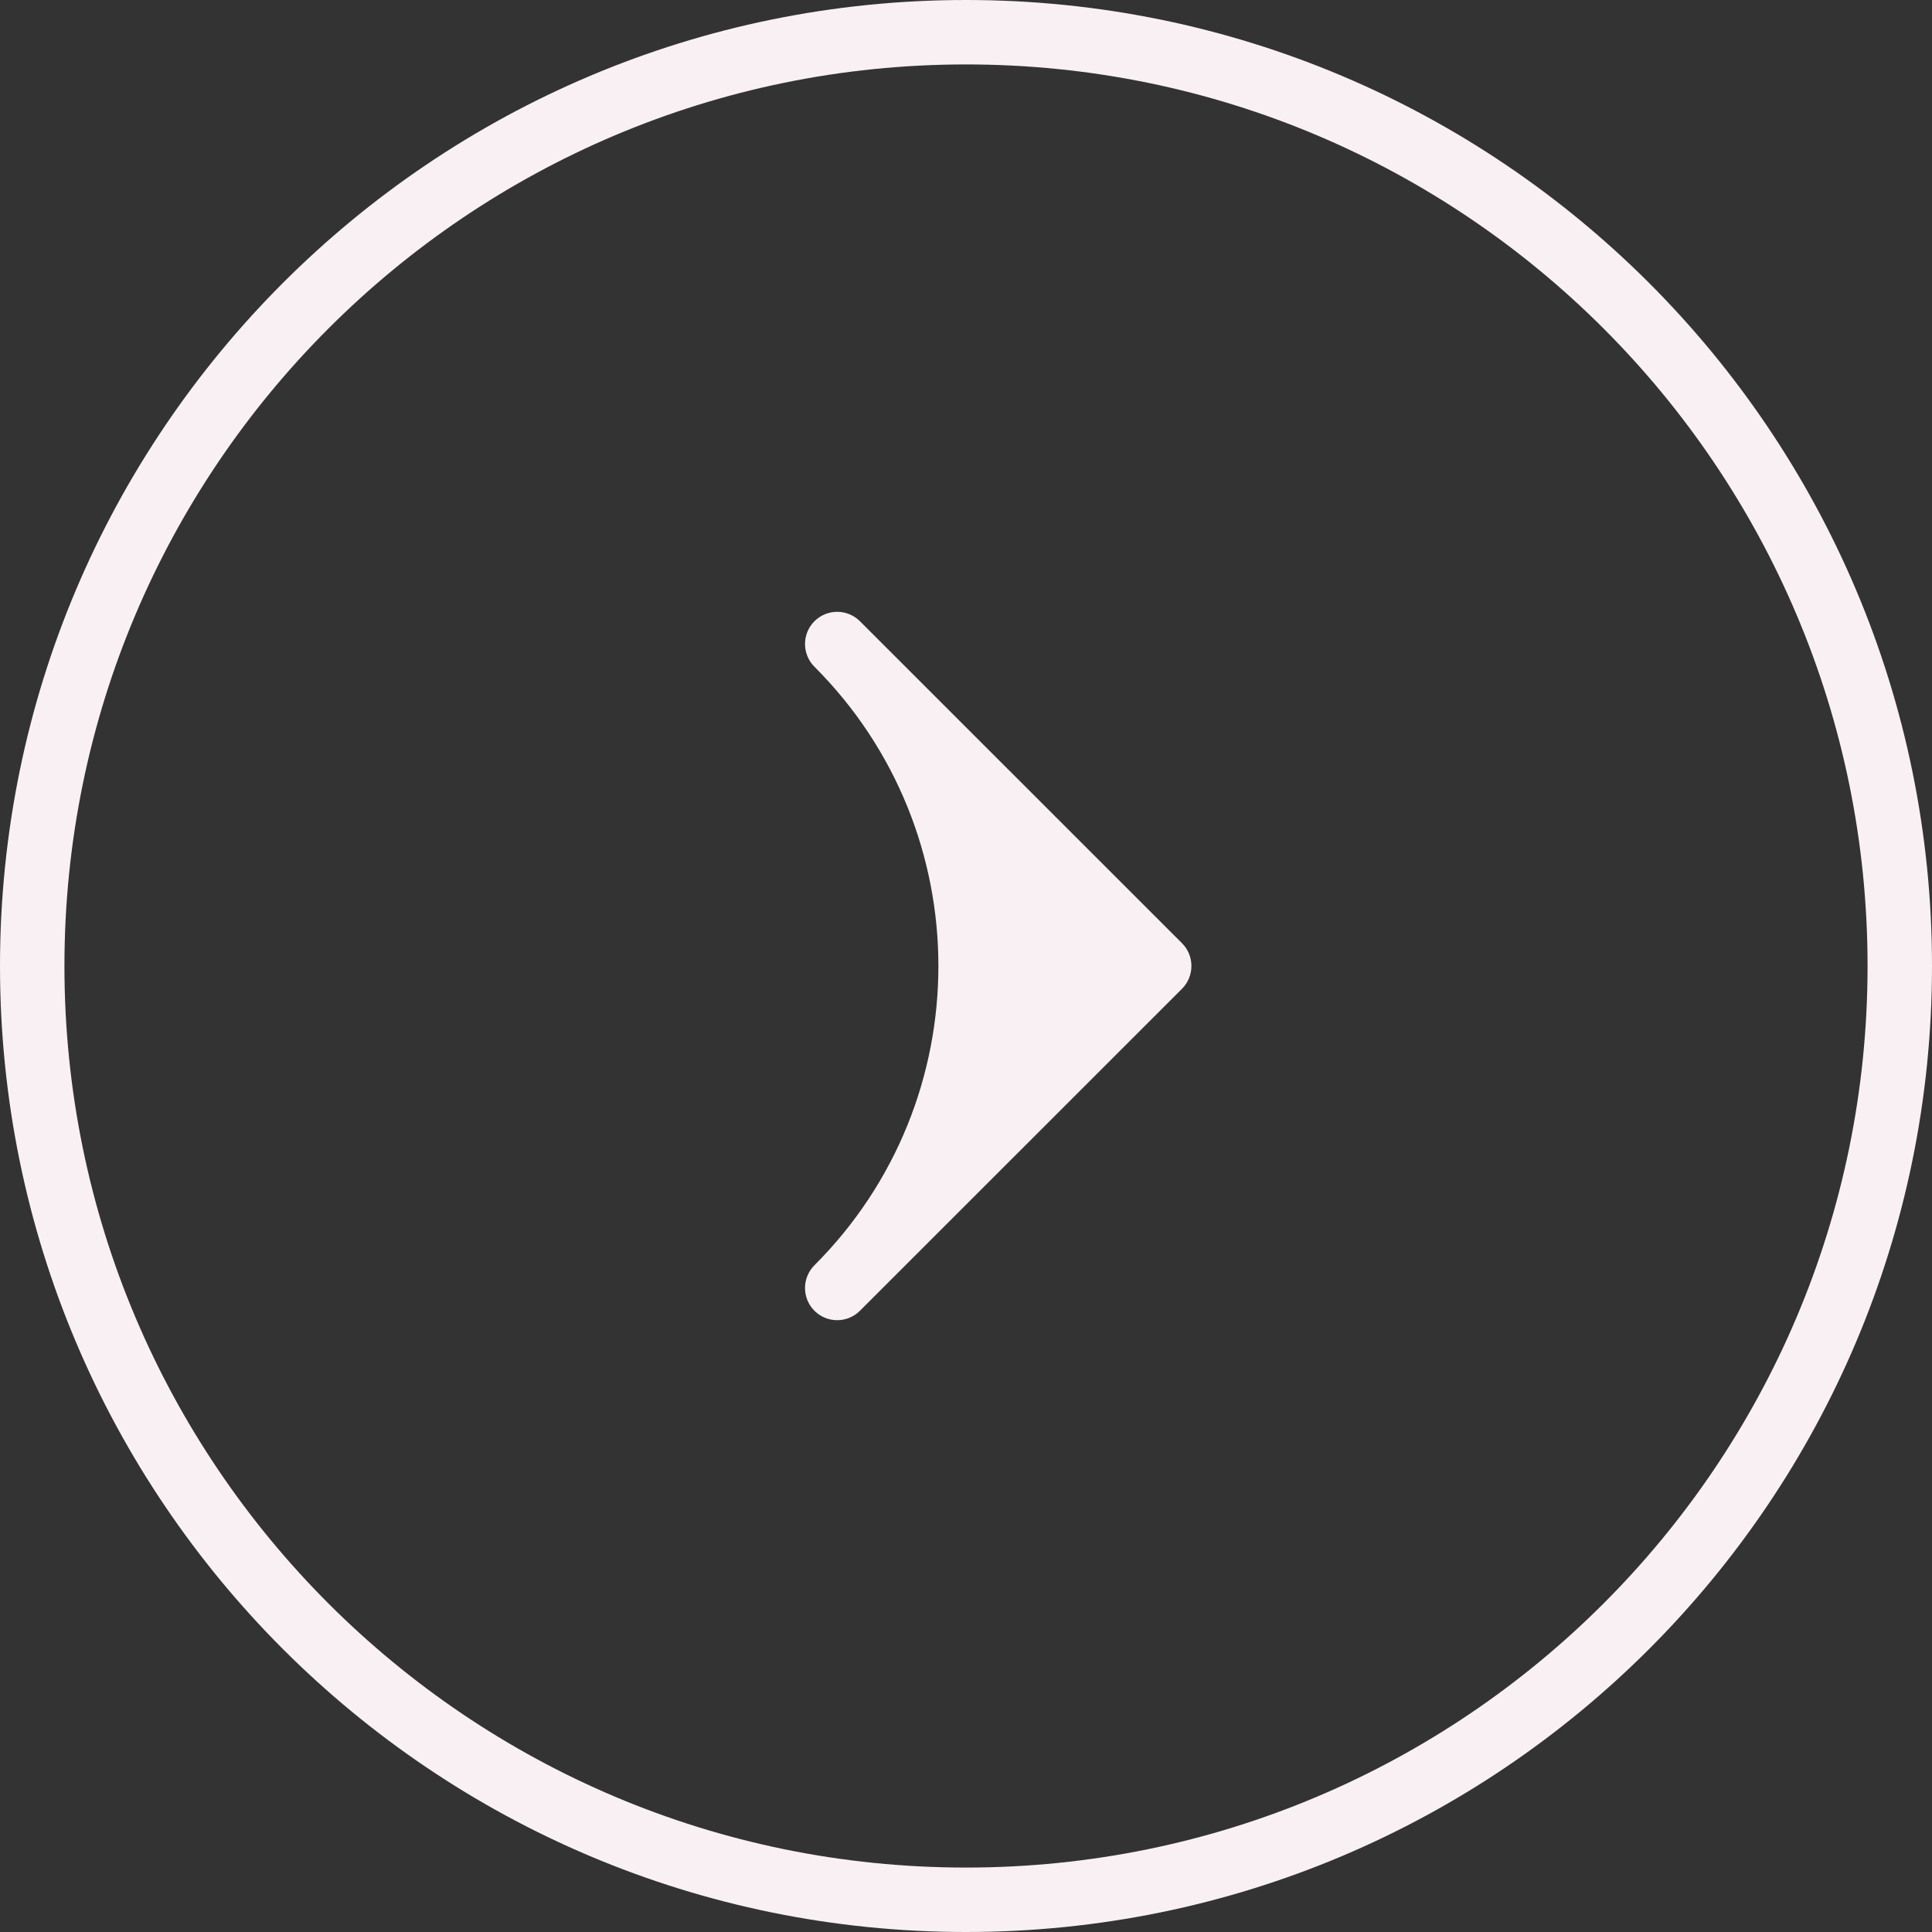 <?xml version="1.0" encoding="UTF-8"?> <svg xmlns="http://www.w3.org/2000/svg" width="20" height="20" viewBox="0 0 20 20" fill="none"><rect x="0" y="0" width="20" height="20" fill="#333333" stroke="none"/><path fill-rule="evenodd" clip-rule="evenodd" d="M10 19.333C15.155 19.333 19.333 15.155 19.333 10C19.333 4.845 15.155 0.667 10 0.667C4.845 0.667 0.667 4.845 0.667 10C0.667 15.155 4.845 19.333 10 19.333ZM10 20C15.523 20 20 15.523 20 10C20 4.477 15.523 0 10 0C4.477 0 0 4.477 0 10C0 15.523 4.477 20 10 20Z" fill="#F9F0F4"></path><path fill-rule="evenodd" clip-rule="evenodd" d="M8.431 6.431C8.561 6.301 8.772 6.301 8.902 6.431L12.236 9.764C12.366 9.894 12.366 10.105 12.236 10.236L8.902 13.569C8.772 13.699 8.561 13.699 8.431 13.569C8.301 13.439 8.301 13.228 8.431 13.098C10.142 11.387 10.142 8.613 8.431 6.902C8.301 6.772 8.301 6.561 8.431 6.431Z" fill="#F9F0F4"></path></svg> 